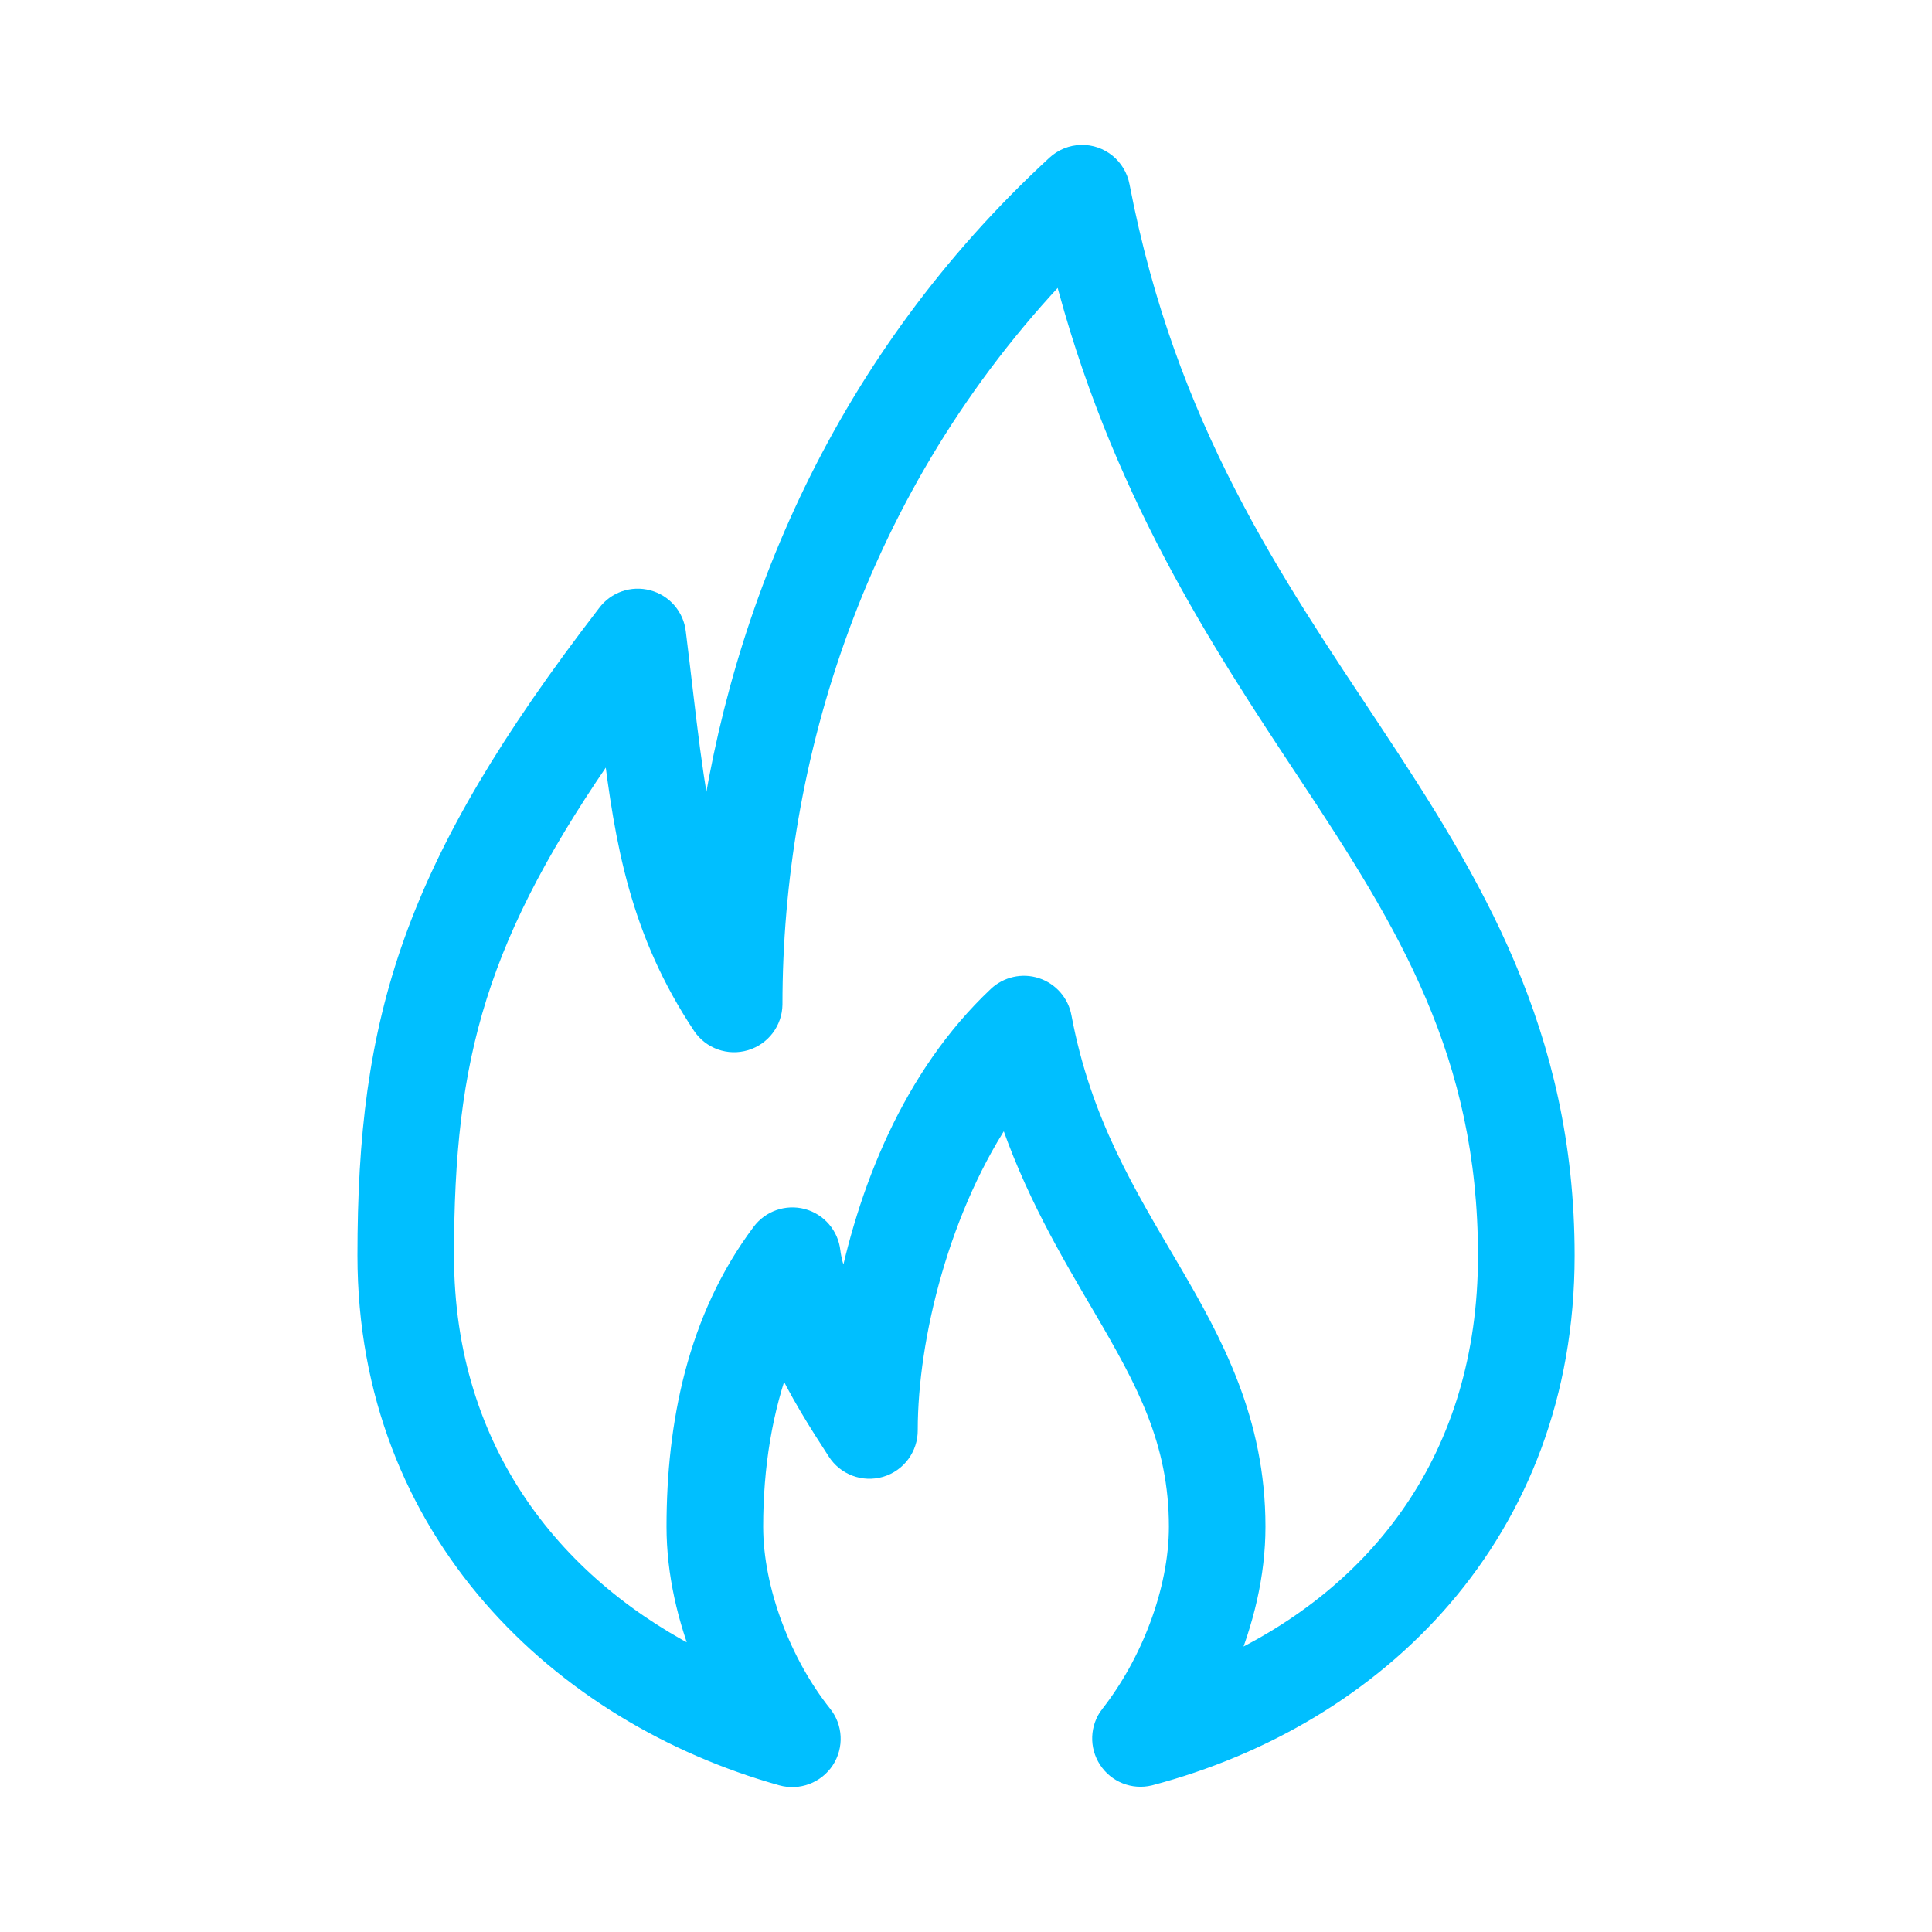 <?xml version="1.0" encoding="UTF-8"?> <svg xmlns="http://www.w3.org/2000/svg" viewBox="0 0 100 100" fill-rule="evenodd"><path d="m55.969 8c-0.488 0.012-0.953 0.199-1.312 0.531-10.984 10.125-16.391 23.008-18.031 35.277-0.766-3.113-1.055-6.492-1.625-11.062-0.09-0.816-0.672-1.496-1.469-1.707-0.793-0.215-1.637 0.078-2.125 0.738-10.133 13.164-12.406 20.98-12.406 33.215 0 14.27 10.059 23.742 21.469 26.934 0.84 0.234 1.734-0.102 2.215-0.828 0.477-0.73 0.43-1.684-0.121-2.359-2.074-2.606-3.562-6.402-3.562-9.719 0-3.102 0.473-6.078 1.5-8.781 0.836 1.793 1.855 3.406 2.812 4.875 0.48 0.754 1.398 1.098 2.258 0.844 0.855-0.254 1.438-1.043 1.43-1.938 0-4.82 1.676-11.625 5.094-16.59 1.355 4.144 3.309 7.394 5 10.281 2.207 3.766 3.906 6.879 3.906 11.312 0 3.352-1.488 7.113-3.562 9.75v-0.004c-0.512 0.672-0.547 1.598-0.082 2.305 0.461 0.711 1.32 1.051 2.144 0.852 11.781-3.102 21.5-12.582 21.5-26.934 0-11.551-4.824-19.348-9.969-27.121-5.144-7.773-10.641-15.656-13.062-28.246-0.184-0.957-1.027-1.645-2-1.625zm-0.969 5.906c2.887 11.312 8.102 19.211 12.719 26.184 5.106 7.715 9.281 14.441 9.281 24.902 0 10.496-5.652 17.574-13.562 21.246 0.953-2.281 1.562-4.719 1.562-7.219 0-5.481-2.195-9.512-4.438-13.34-2.242-3.828-4.566-7.555-5.594-13.027v-0.004c-0.133-0.723-0.648-1.312-1.348-1.543-0.695-0.227-1.465-0.055-1.996 0.449-4.441 4.188-6.773 10.152-7.844 15.684-0.289-0.805-0.672-1.57-0.781-2.469v0.004c-0.09-0.816-0.672-1.496-1.469-1.711-0.793-0.211-1.637 0.082-2.125 0.742-3.352 4.469-4.406 9.949-4.406 15.215 0 2.41 0.566 4.793 1.469 7.031-7.664-3.766-13.469-10.82-13.469-21.059 0-10.355 1.676-16.621 8.688-26.621 0.633 5.234 1.422 9.855 4.656 14.715 0.488 0.723 1.391 1.047 2.231 0.793 0.836-0.25 1.414-1.012 1.426-1.887 0-12.621 4.266-26.852 15-38.09z" fill="#00bfff" stroke-width="1" stroke="#00bfff"></path></svg> 